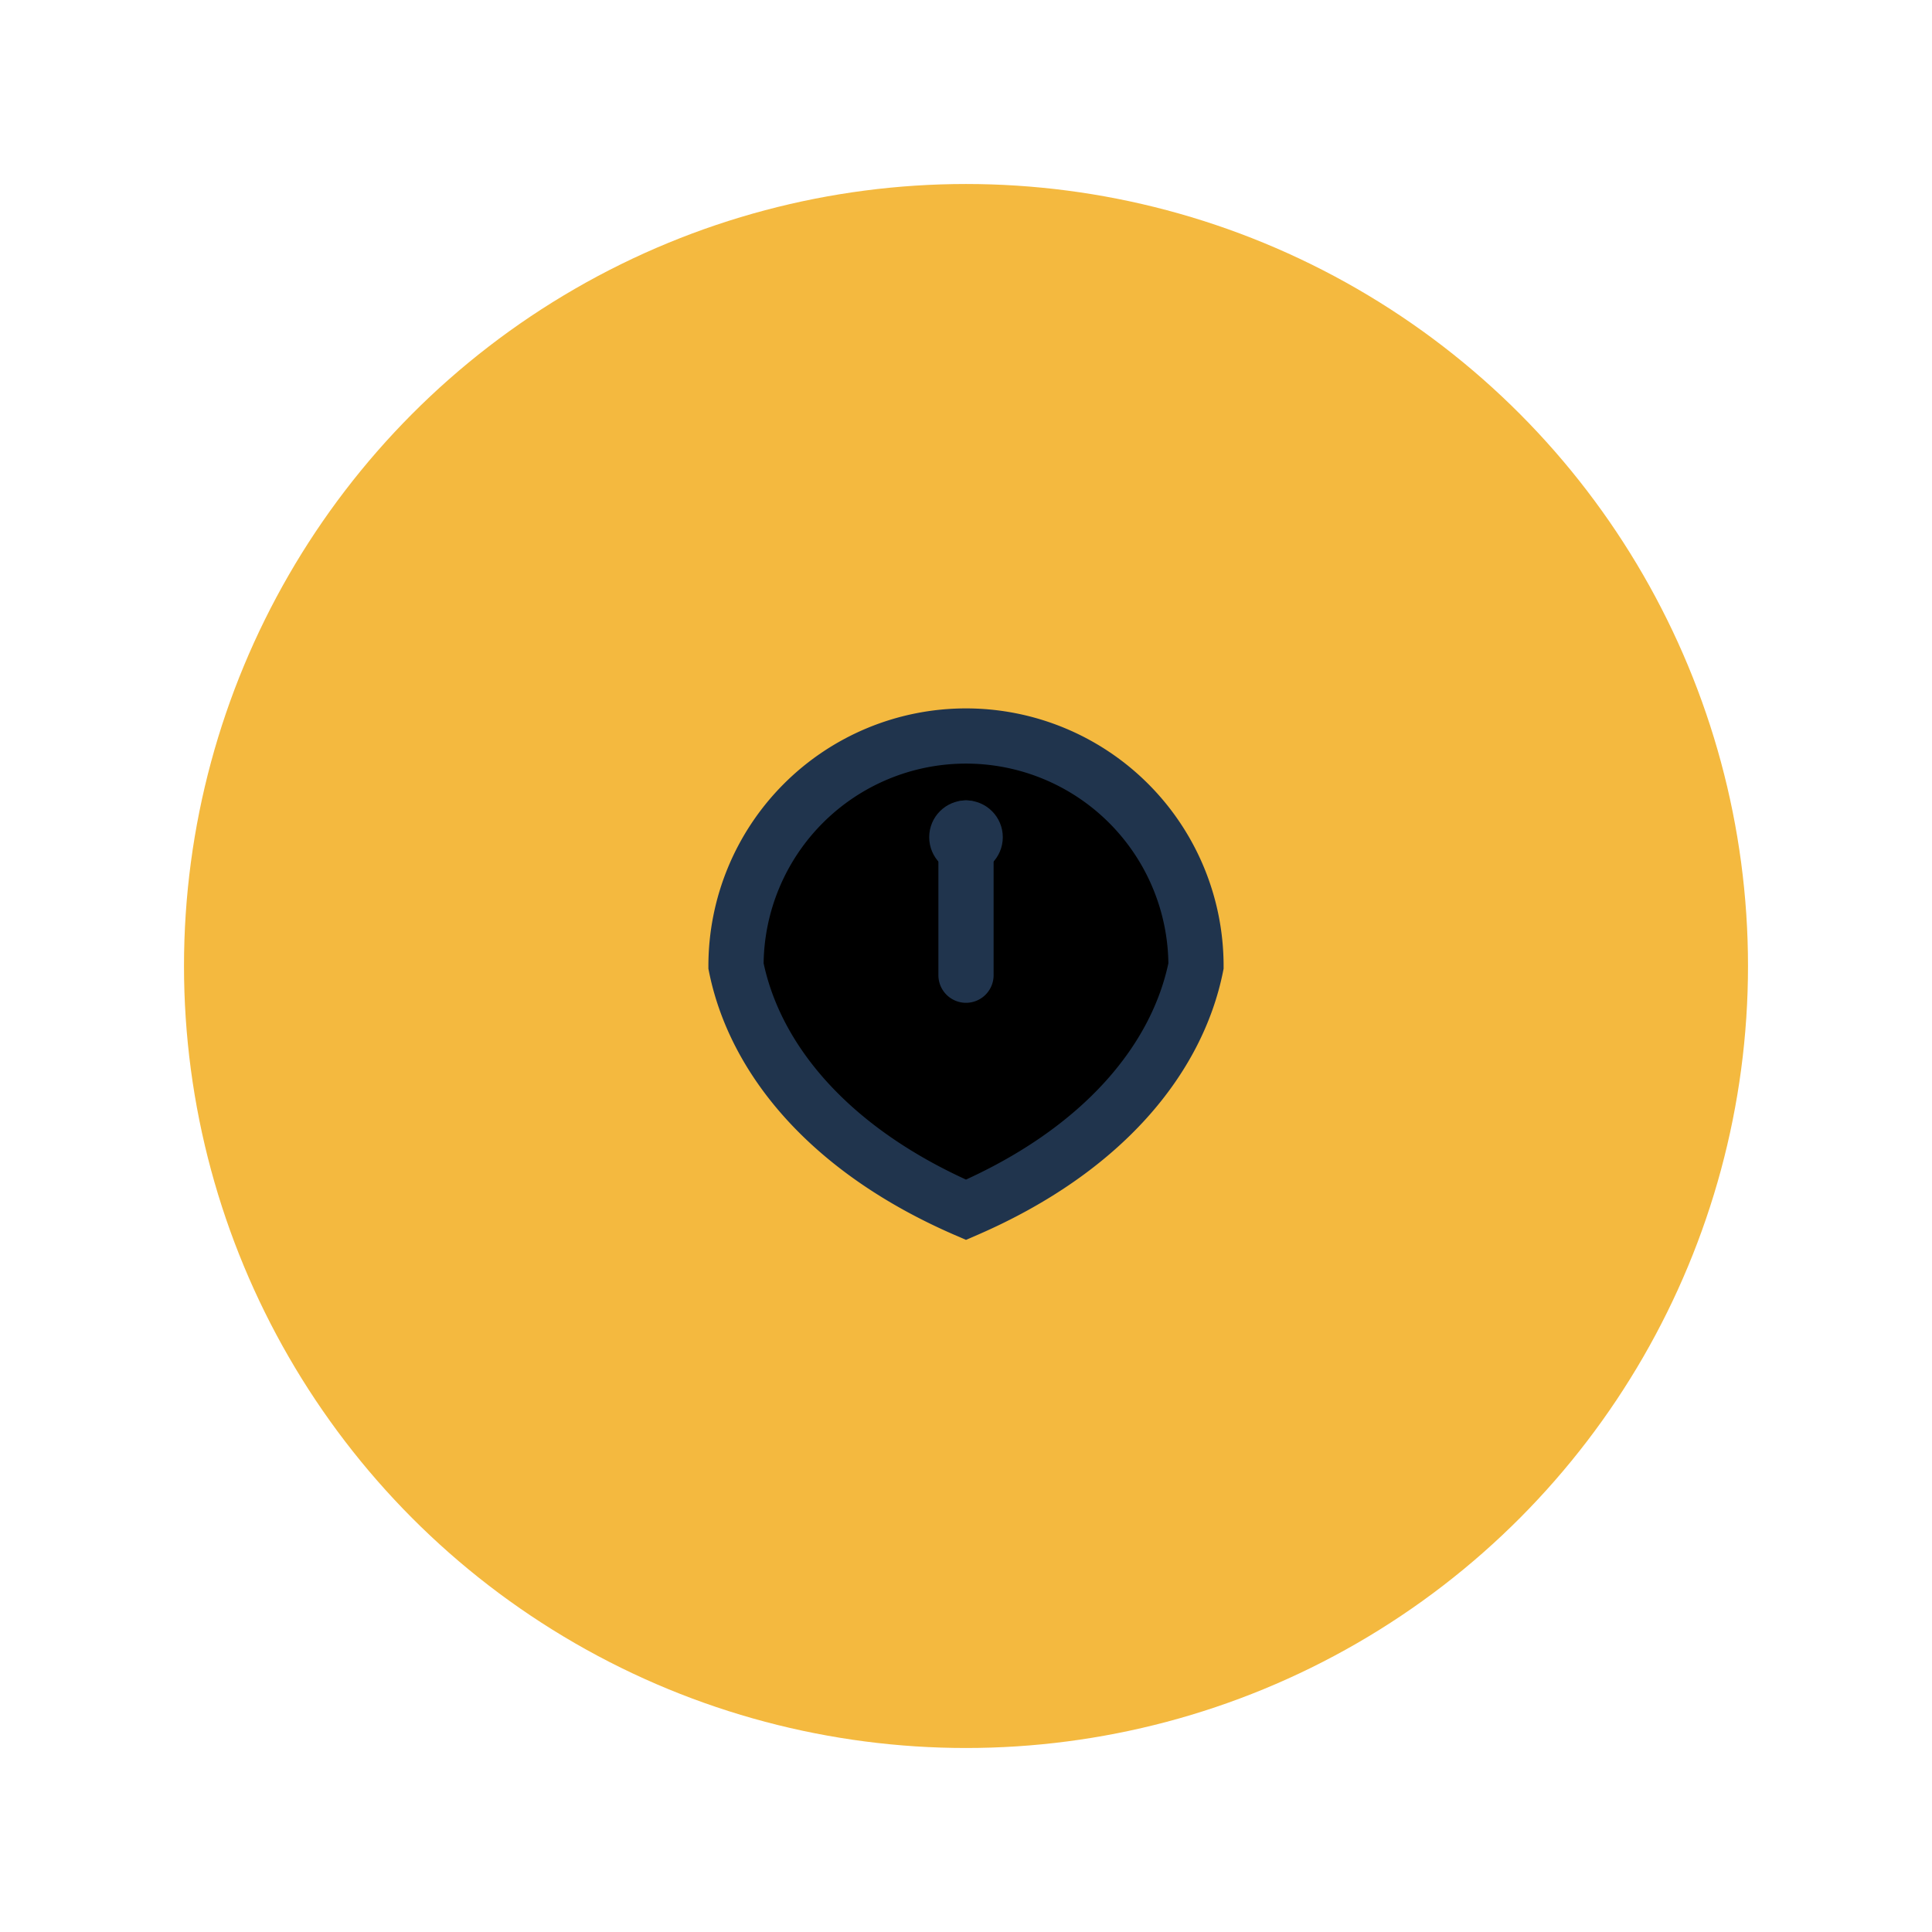 <?xml version="1.0" encoding="UTF-8"?>
<svg xmlns="http://www.w3.org/2000/svg" width="42" height="42" viewBox="0 0 42 42"><circle cx="21" cy="21" r="17" fill="#F4B93F"/><path d="M16 21a5 5 0 1 1 10 0c-.4 2-2 4-5 5.3C18 25 16.4 23 16 21zm5-3v3.2" stroke="#20344D" stroke-width="1.2" stroke-linecap="round"/><circle cx="21" cy="18.2" r=".8" fill="#20344D"/></svg>